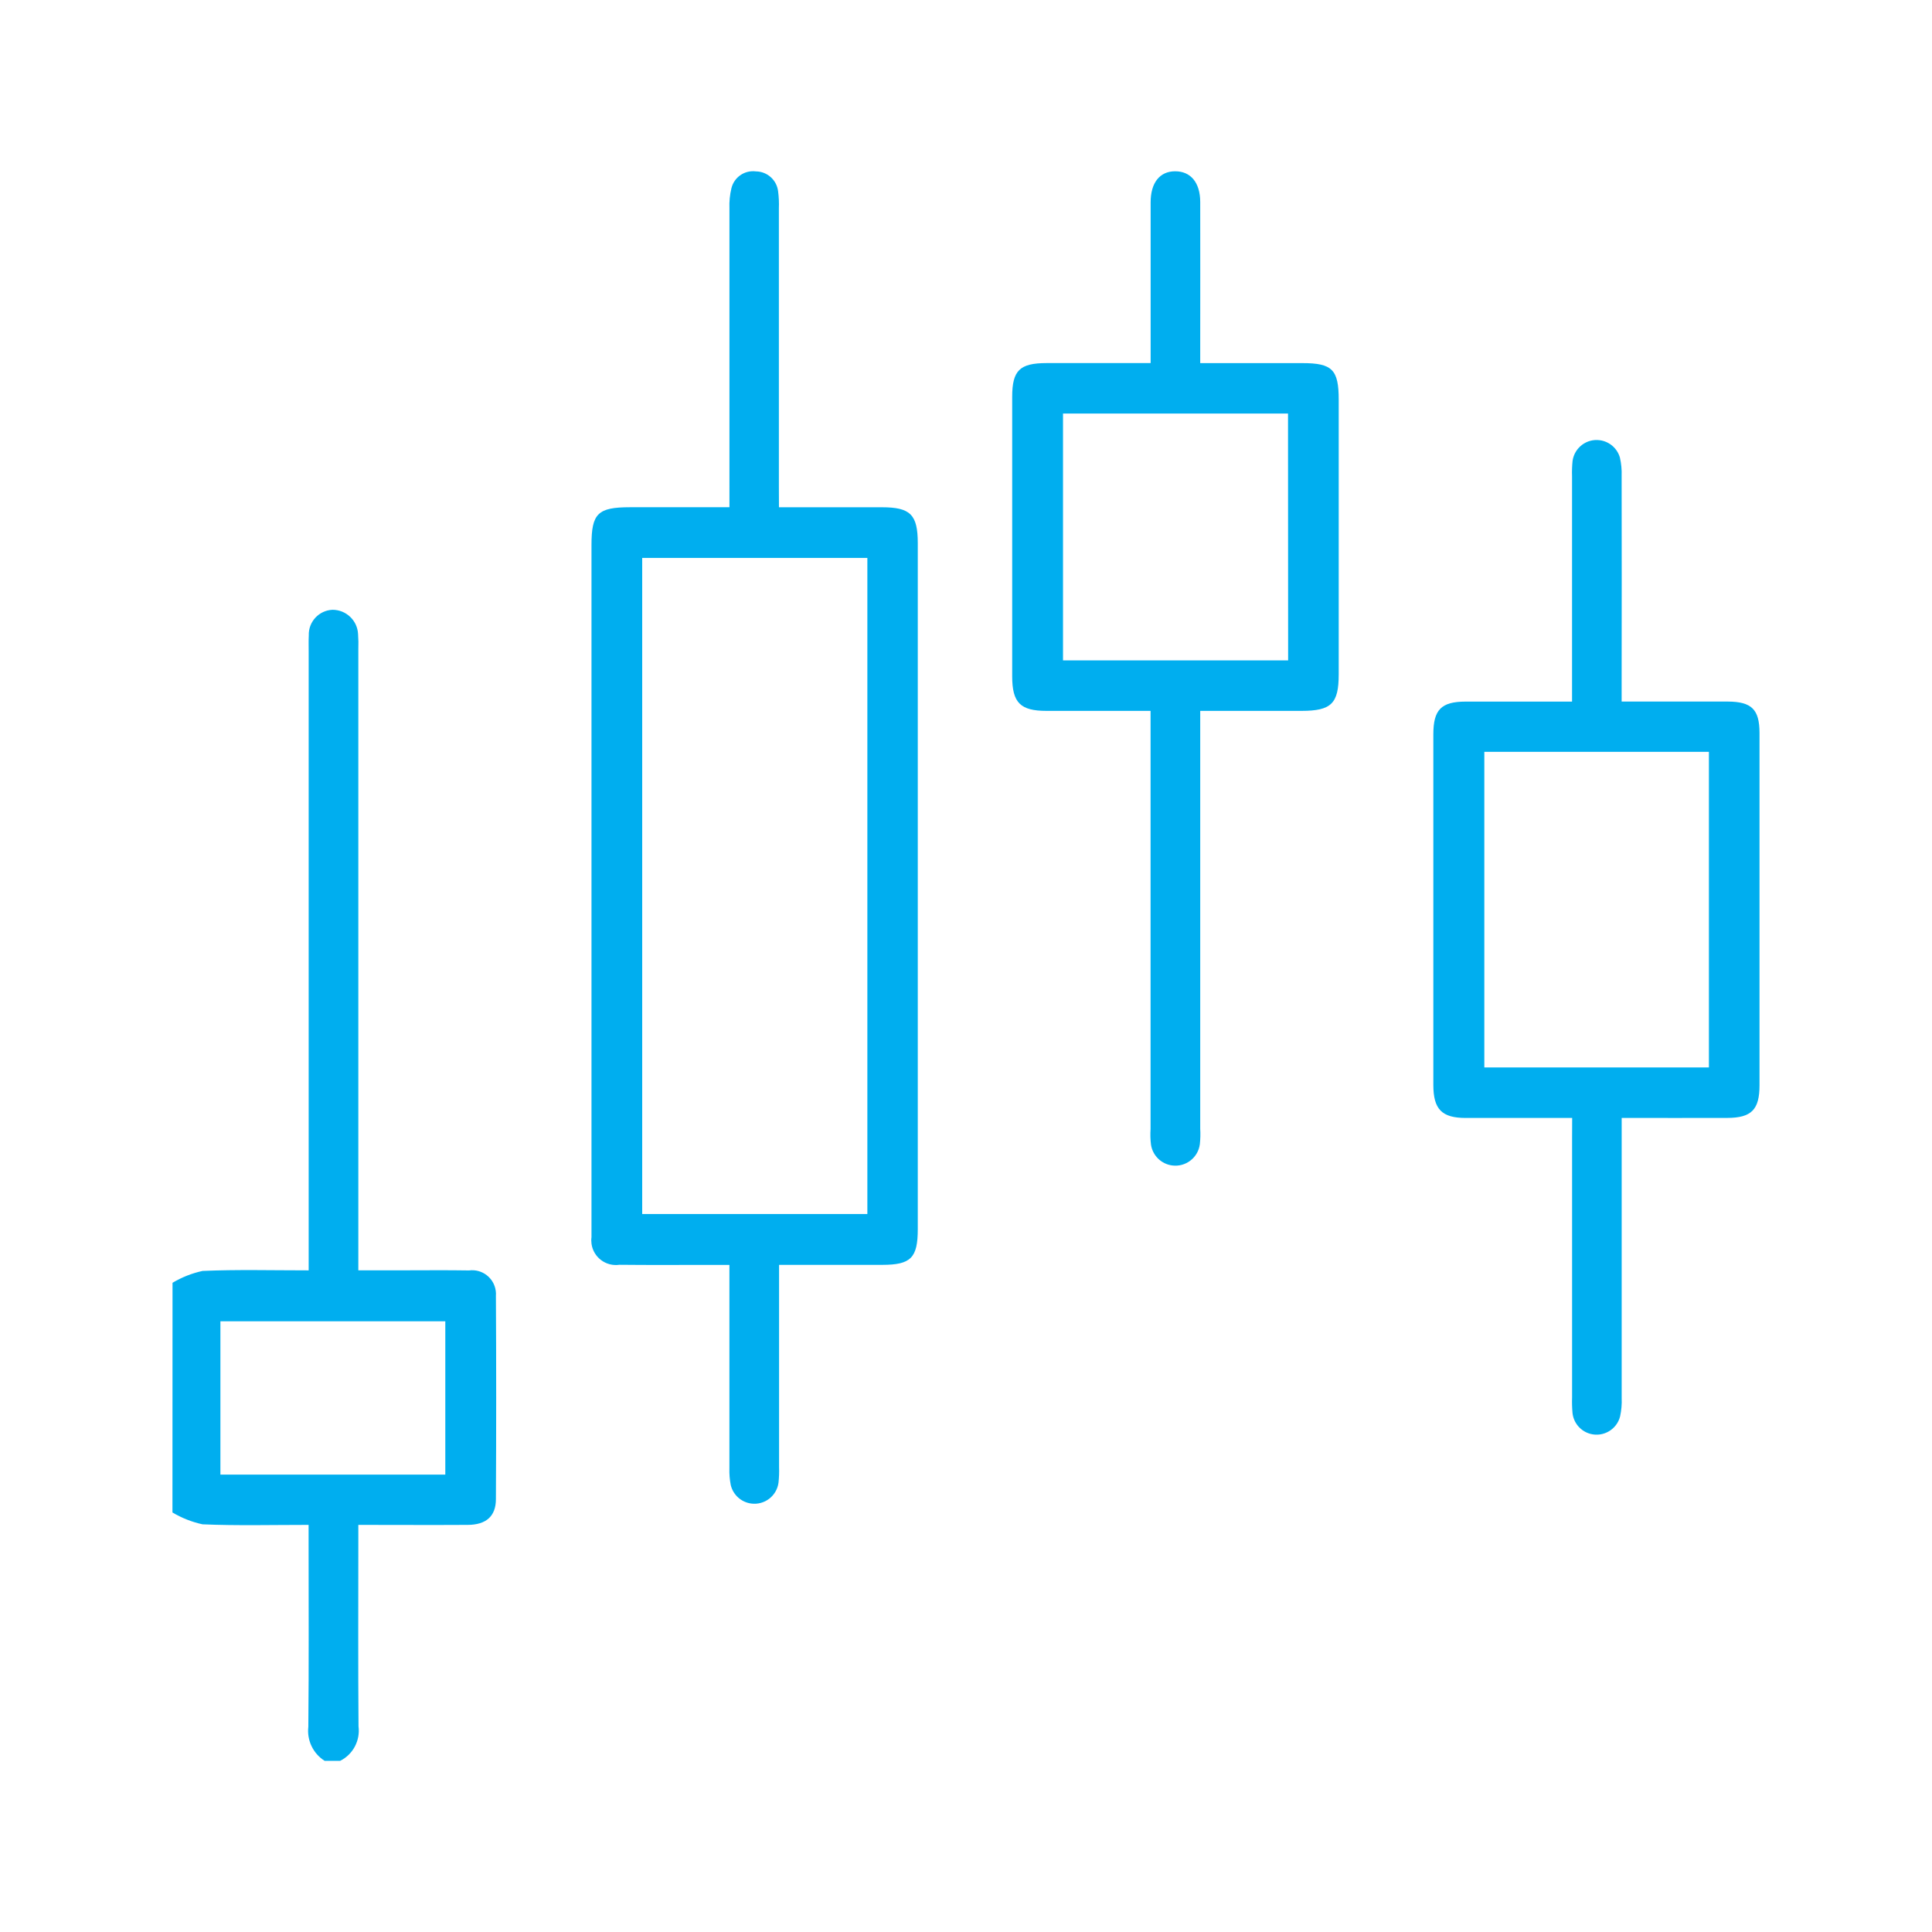 <svg xmlns="http://www.w3.org/2000/svg" id="Layer_1" data-name="Layer 1" viewBox="0 0 512 512"><defs><style>      .cls-1 {        fill: #00aeef;        stroke-width: 0px;      }    </style></defs><g id="Group_69" data-name="Group 69"><path id="Path_6154" data-name="Path 6154" class="cls-1" d="M45.72,339.95c2.47-1.47,5.15-2.53,7.96-3.14,9.16-.4,18.34-.15,28.12-.15v-164.15c0-1.37-.04-2.74.03-4.12-.12-3.61,2.69-6.64,6.29-6.79,3.6,0,6.58,2.81,6.77,6.41.1,1.37.12,2.75.07,4.12v164.52h11.66c5.9,0,11.79-.07,17.68.03,3.45-.46,6.62,1.97,7.08,5.42.06.43.07.87.04,1.31.1,17.96.1,35.91,0,53.87,0,4.55-2.6,6.8-7.44,6.83-9.45.06-18.89,0-29.02,0v4.47c0,16.31-.08,32.62.05,48.92.49,3.77-1.46,7.44-4.86,9.14h-4.12c-3.05-1.93-4.73-5.43-4.32-9.02.16-16.31.07-32.62.07-48.92v-4.59c-9.78,0-18.96.24-28.11-.15-2.81-.61-5.5-1.67-7.97-3.14l.02-60.86ZM118.02,350.16h-59.61v40.62h59.6v-40.62Z"></path><path id="Path_6155" data-name="Path 6155" class="cls-1" d="M206.46,134.43h27.25c7.56,0,9.5,1.95,9.51,9.49v181.79c0,7.64-1.82,9.48-9.4,9.49h-27.36v53.62c.05,1.38,0,2.75-.15,4.12-.48,3.52-3.72,5.99-7.25,5.51-2.64-.36-4.78-2.3-5.4-4.89-.29-1.48-.41-2.98-.36-4.49-.02-16.31-.02-32.62,0-48.92v-4.94h-4.89c-8.09,0-16.18.06-24.27-.03-3.57.51-6.87-1.97-7.38-5.53-.08-.59-.09-1.18-.01-1.77v-183.45c0-8.36,1.67-10,10.17-10.01h26.39V55.23c-.07-1.78.1-3.55.51-5.28.68-2.96,3.5-4.92,6.51-4.53,3.02.03,5.54,2.31,5.88,5.31.19,1.5.26,3,.2,4.51v73.64l.02,5.55ZM229.85,147.85h-59.66v173.88h59.67v-173.88Z"></path><path id="Path_6156" data-name="Path 6156" class="cls-1" d="M416.61,296.27h-28.15c-6.36,0-8.6-2.29-8.61-8.73v-92.93c0-6.54,2.09-8.66,8.54-8.68h28.22v-59.69c-.05-1.37,0-2.75.14-4.12.51-3.52,3.77-5.96,7.28-5.45,2.5.36,4.56,2.15,5.26,4.58.37,1.6.52,3.24.46,4.88.03,18.23.03,36.46,0,54.69v5.1h28.11c6.33.03,8.42,2.06,8.43,8.32.02,20.83.02,41.67,0,62.5v30.84c0,6.51-2.14,8.66-8.57,8.68-9.15.03-18.3,0-27.96,0v74.23c.07,1.64-.07,3.28-.42,4.88-.88,3.44-4.39,5.51-7.82,4.63-2.6-.67-4.51-2.88-4.79-5.55-.12-1.37-.16-2.75-.11-4.12v-68.67l.02-5.39ZM393.36,282.88h59.52v-83.63h-59.52v83.63Z"></path><path id="Path_6157" data-name="Path 6157" class="cls-1" d="M304.93,188.39h-27.6c-6.93,0-9.08-2.16-9.09-9.14-.02-24.69-.02-49.37,0-74.06,0-7.03,1.99-8.96,9.11-8.97h27.58v-42.59c0-5.22,2.42-8.24,6.51-8.24s6.62,2.98,6.63,8.14c.03,12.62,0,25.23,0,37.85v4.85h27.06c7.92,0,9.64,1.72,9.64,9.68v72.82c0,7.72-1.96,9.65-9.82,9.66h-26.88v110.72c.08,1.37.05,2.75-.1,4.12-.47,3.58-3.75,6.1-7.33,5.63-2.9-.38-5.2-2.64-5.62-5.54-.17-1.37-.2-2.75-.11-4.12v-110.83ZM341.34,109.59h-59.63v65.42h59.66l-.03-65.42Z"></path></g></svg>